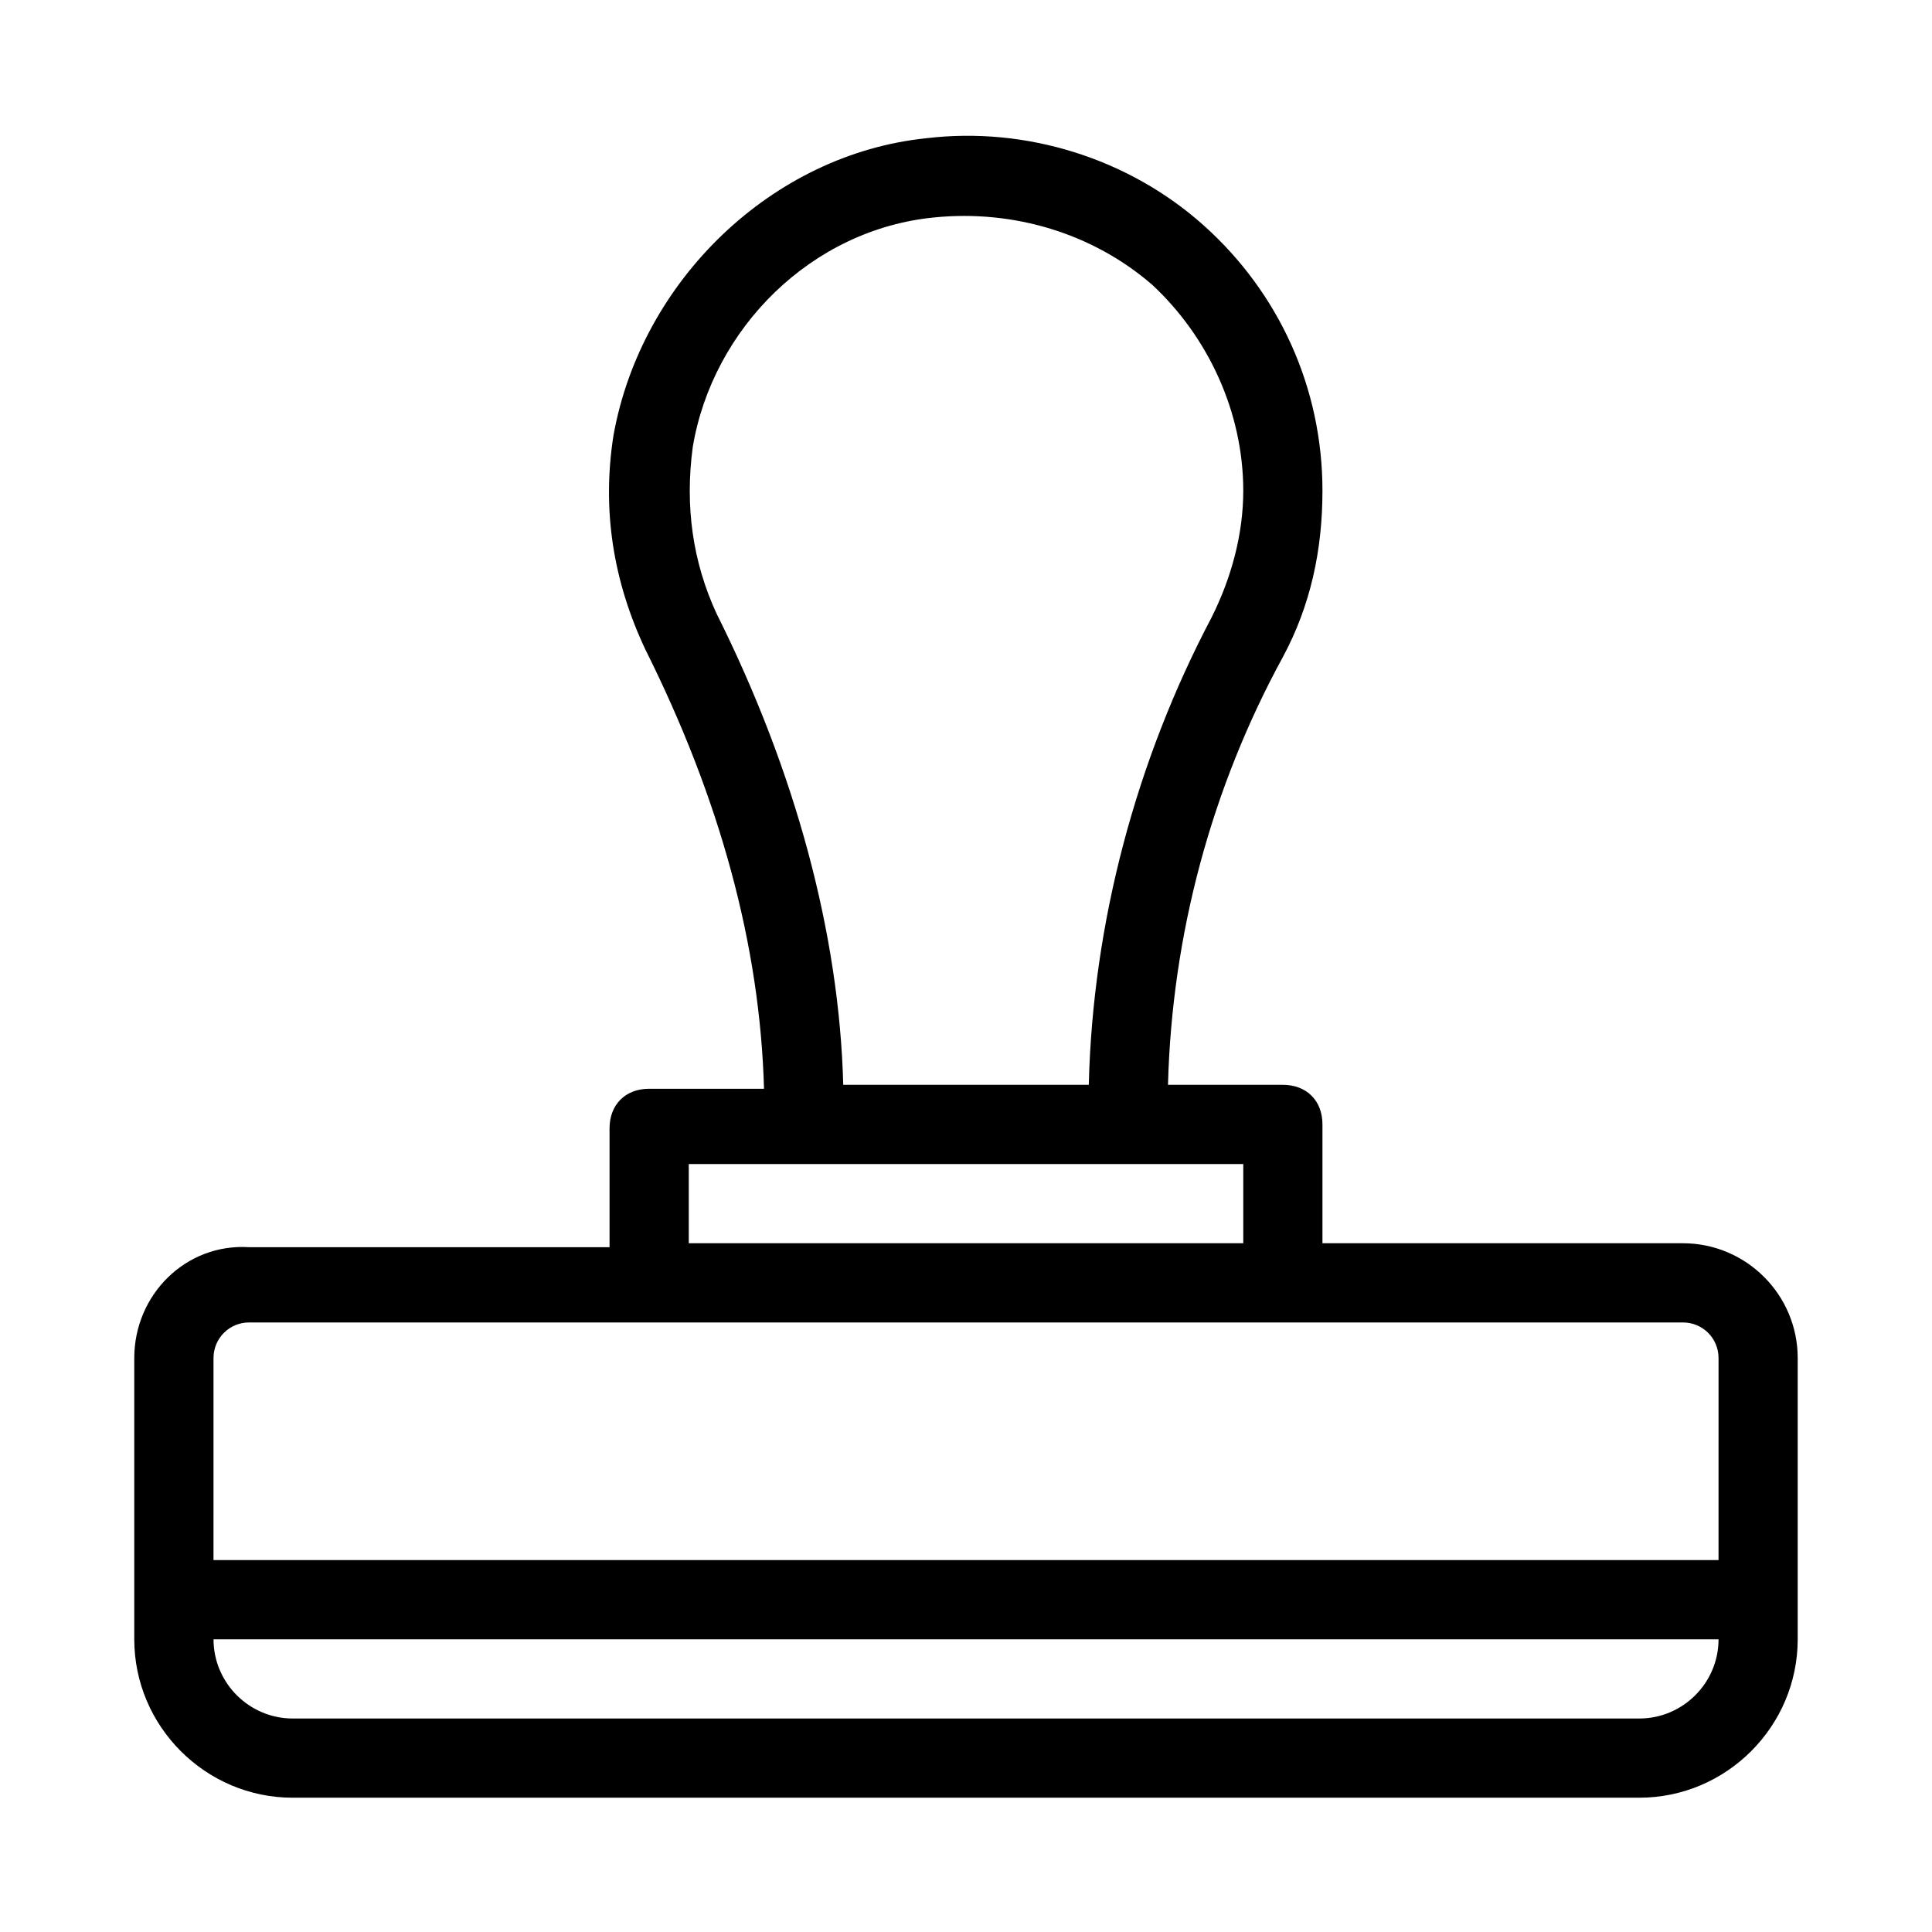 <?xml version="1.0" encoding="UTF-8"?>
<!-- The Best Svg Icon site in the world: iconSvg.co, Visit us! https://iconsvg.co -->
<svg fill="#000000" width="800px" height="800px" version="1.1" viewBox="144 144 512 512" xmlns="http://www.w3.org/2000/svg">
 <path d="m589.98 473.47h-95.516v-31.488c0-6.297-4.199-10.496-10.496-10.496h-30.438c1.051-39.887 11.547-78.719 30.438-113.36 7.348-13.645 10.496-28.34 10.496-44.082 0-27.289-11.547-52.48-31.488-70.324s-47.23-26.238-73.473-23.09c-40.934 4.199-75.57 37.785-82.918 78.719-3.148 19.941 0 38.836 8.398 56.68 19.941 39.887 30.438 78.719 31.488 116.51l-30.438-0.008c-6.297 0-10.496 4.199-10.496 10.496v31.488h-95.516c-16.793-1.047-30.438 12.598-30.438 29.391v74.52c0 23.09 18.895 41.984 41.984 41.984h356.86c23.09 0 41.984-18.895 41.984-41.984v-74.523c0-16.789-13.645-30.434-30.438-30.434zm-256.1-166.89c-6.297-13.645-8.398-28.34-6.297-44.082 5.246-31.488 31.488-57.727 64.027-60.879 20.992-2.098 41.984 4.199 57.727 17.844 14.691 13.648 24.141 33.59 24.141 54.582 0 11.547-3.148 23.09-8.398 33.586-19.941 37.785-31.488 80.82-32.539 123.85h-65.074c-1.051-39.883-12.594-82.918-33.586-124.9zm-7.348 145.9h146.95v20.992h-146.95zm-125.95 51.43c0-5.25 4.199-9.449 9.445-9.449h379.96c5.246 0 9.445 4.199 9.445 9.445l-0.004 53.531h-398.85zm398.85 74.52c0 11.547-9.445 20.992-20.992 20.992h-356.86c-11.547 0-20.992-9.445-20.992-20.992z"/>
</svg>